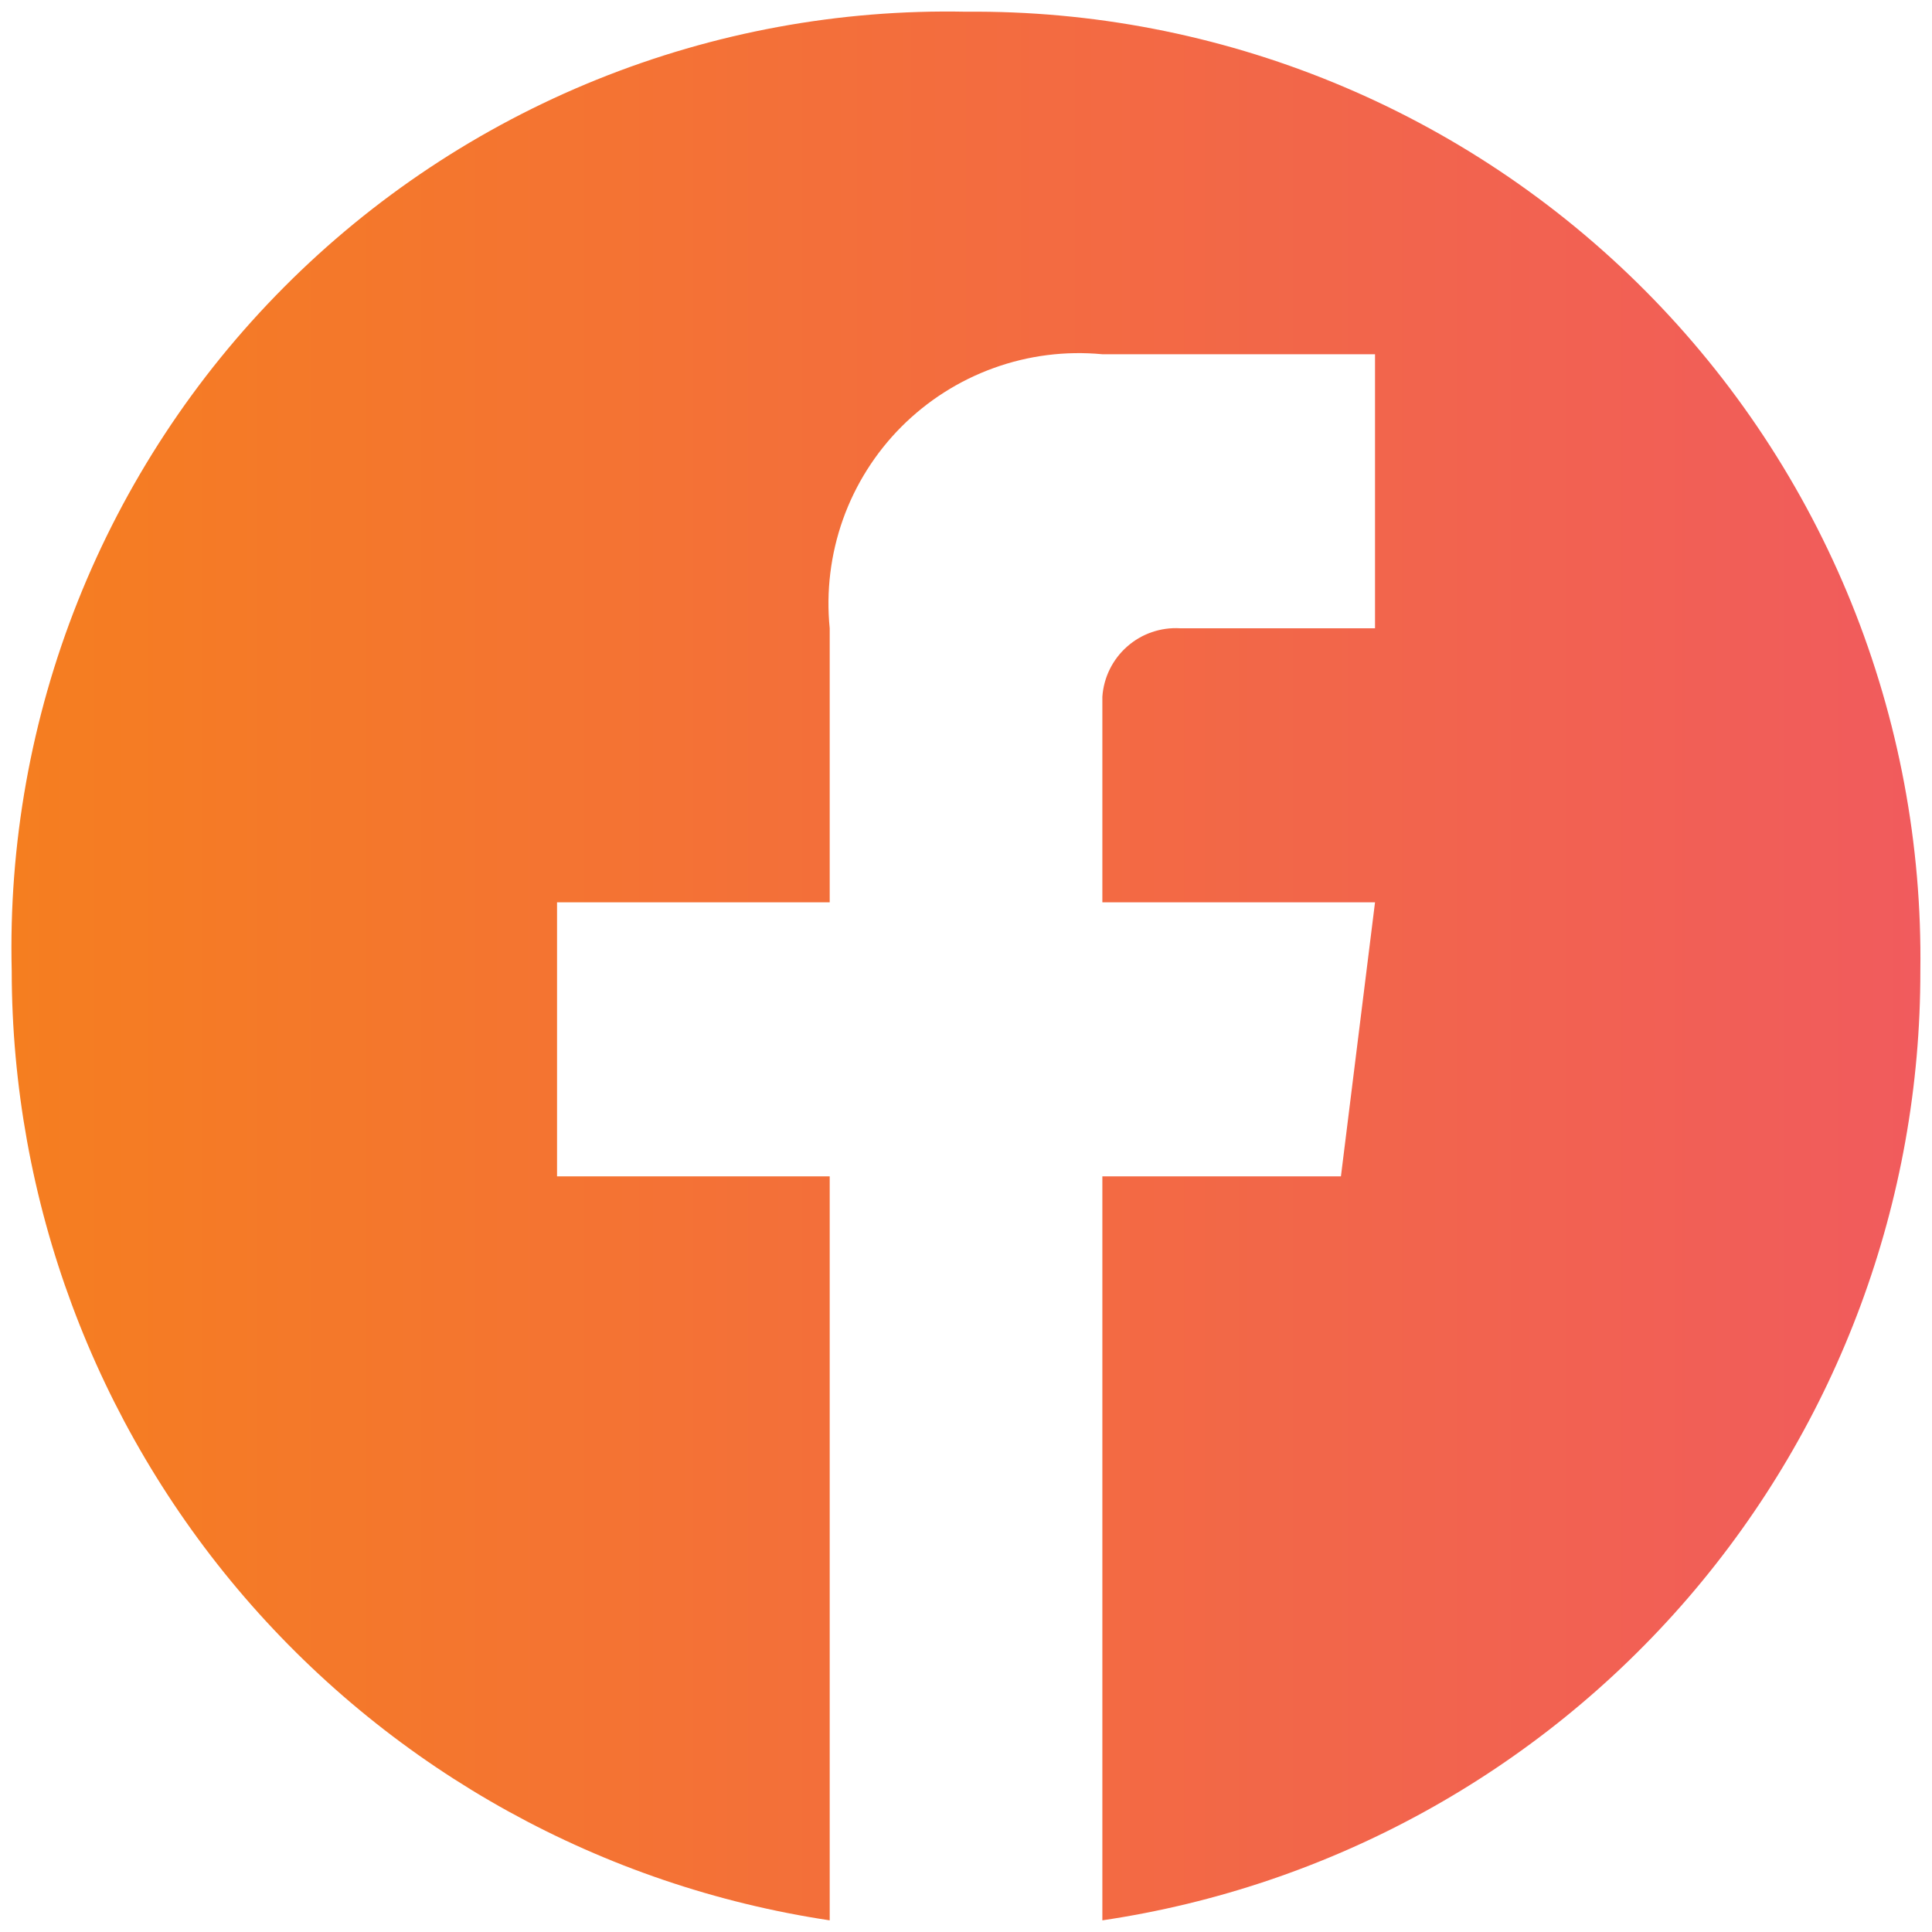 <svg width="31" height="31" viewBox="0 0 31 31" fill="none" xmlns="http://www.w3.org/2000/svg">
<path d="M15.501 0.188C13.472 0.147 11.457 0.518 9.575 1.278C7.694 2.038 5.986 3.171 4.555 4.61C3.124 6.048 2 7.761 1.249 9.646C0.498 11.531 0.138 13.549 0.188 15.577C0.191 19.267 1.517 22.833 3.925 25.629C6.334 28.424 9.665 30.264 13.313 30.813V18.875H8.938V14.478H13.313V10.081C13.254 9.491 13.327 8.895 13.525 8.336C13.724 7.777 14.044 7.269 14.462 6.849C14.881 6.429 15.387 6.106 15.945 5.905C16.502 5.703 17.098 5.628 17.688 5.684H22.063V10.081H18.935C18.624 10.063 18.319 10.168 18.086 10.374C17.852 10.58 17.709 10.87 17.688 11.18V14.478H22.063L21.516 18.875H17.688V30.813C21.341 30.272 24.677 28.435 27.087 25.638C29.496 22.84 30.819 19.269 30.813 15.577C30.841 13.555 30.464 11.548 29.706 9.673C28.947 7.798 27.821 6.094 26.395 4.661C24.968 3.227 23.27 2.093 21.399 1.325C19.528 0.557 17.523 0.17 15.501 0.188Z" fill="url(#paint0_linear_2424_2019)"/>
<defs>
<linearGradient id="paint0_linear_2424_2019" x1="0.184" y1="18.162" x2="30.815" y2="18.162" gradientUnits="userSpaceOnUse">
<stop stop-color="#F57E20"/>
<stop offset="1" stop-color="#F15B5D"/>
</linearGradient>
</defs>
</svg>
